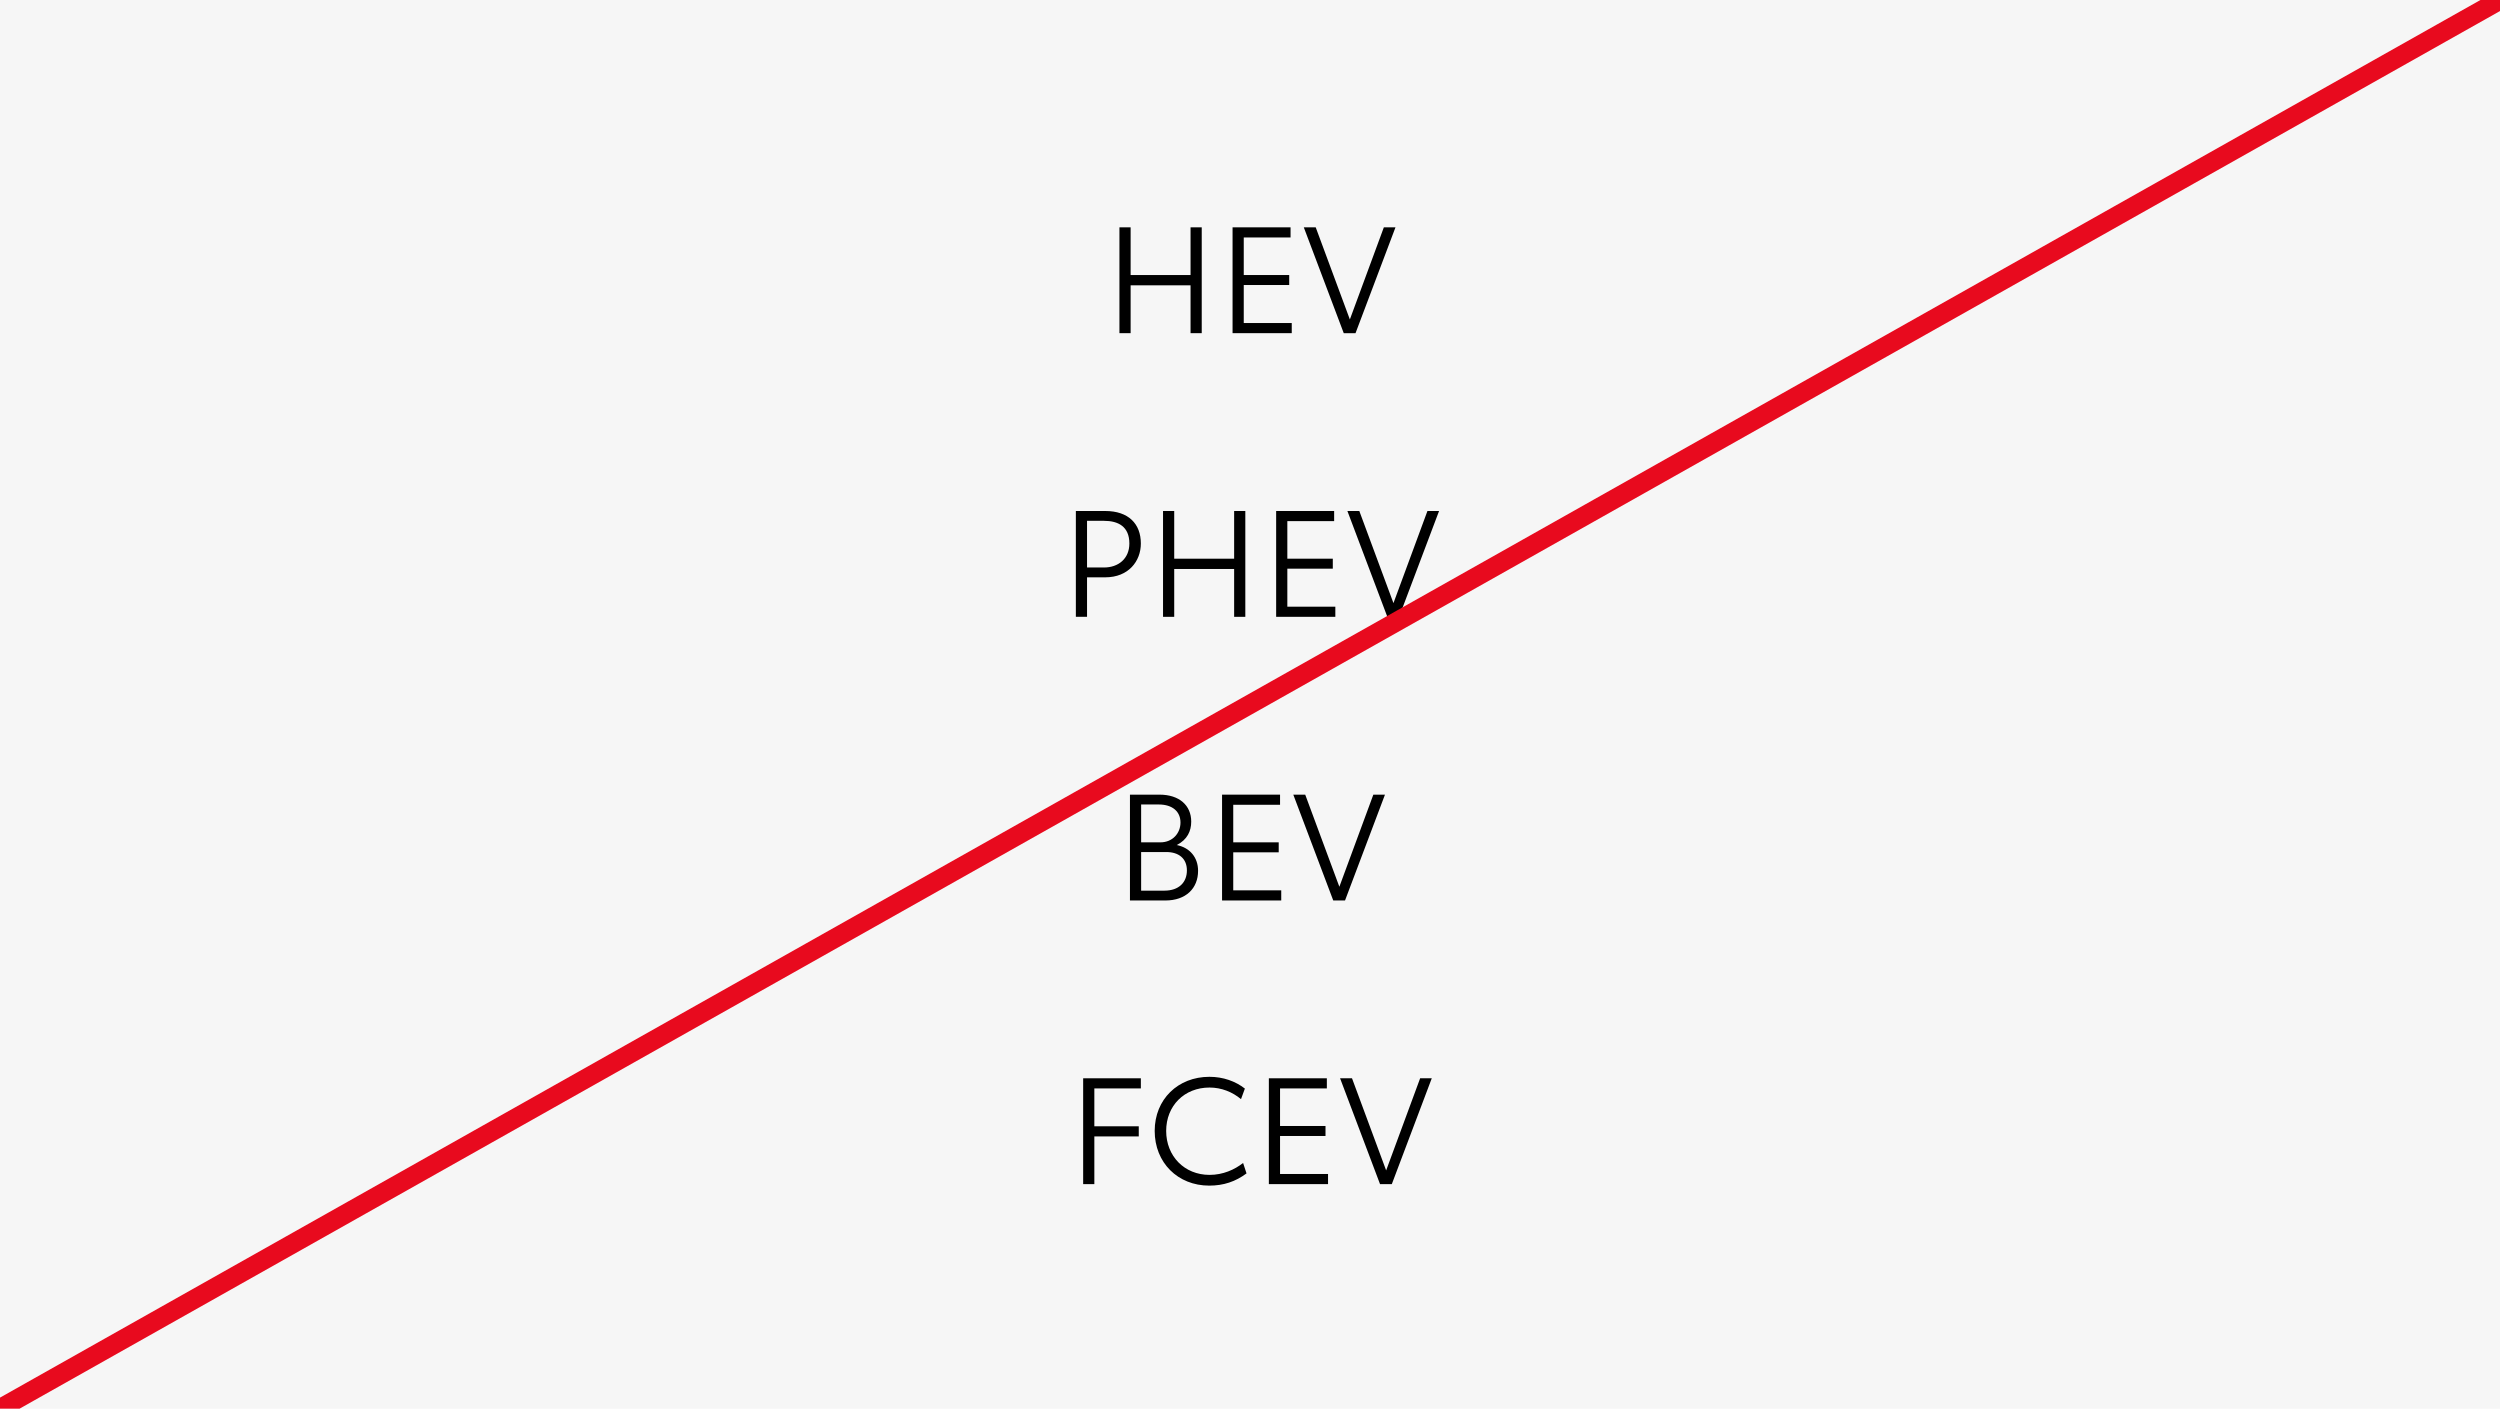 <?xml version="1.0" encoding="UTF-8"?><svg xmlns="http://www.w3.org/2000/svg" xmlns:xlink="http://www.w3.org/1999/xlink" viewBox="0 0 520 293"><defs><style>.cls-1{clip-path:url(#clippath);}.cls-2,.cls-3{fill:none;}.cls-2,.cls-4,.cls-5{stroke-width:0px;}.cls-3{stroke:#e80a1e;stroke-miterlimit:10;stroke-width:4px;}.cls-5{fill:#f6f6f6;}</style><clipPath id="clippath"><rect class="cls-2" y="0" width="520" height="293"/></clipPath></defs><g id="BG_F6F6F6_"><rect class="cls-5" y="0" width="520" height="293"/></g><g id="art"><path class="cls-4" d="M249.96,47.286v22.014h-2.325v-9.953h-12.465v9.953h-2.325v-22.014h2.325v9.922h12.465v-9.922h2.325Z"/><path class="cls-4" d="M256.373,47.286h12.062v2.108h-9.735v7.813h9.456v2.077h-9.456v7.907h9.983v2.108h-12.31v-22.014Z"/><path class="cls-4" d="M290.26,47.286l-8.311,22.014h-2.449l-8.31-22.014h2.48l7.101,19.162,7.069-19.162h2.419Z"/><path class="cls-4" d="M237.296,113.046c0,3.69-2.573,7.039-7.41,7.039h-3.782v8.216h-2.326v-22.014h6.108c4.837,0,7.41,2.667,7.41,6.759ZM234.908,113.046c0-3.535-2.325-4.713-5.271-4.713h-3.534v9.705h3.534c2.945,0,5.271-1.798,5.271-4.992Z"/><path class="cls-4" d="M259.027,106.286v22.014h-2.325v-9.953h-12.464v9.953h-2.326v-22.014h2.326v9.922h12.464v-9.922h2.325Z"/><path class="cls-4" d="M265.44,106.286h12.062v2.108h-9.736v7.813h9.457v2.077h-9.457v7.907h9.984v2.108h-12.31v-22.014Z"/><path class="cls-4" d="M299.326,106.286l-8.309,22.014h-2.45l-8.31-22.014h2.48l7.101,19.162,7.069-19.162h2.418Z"/><path class="cls-4" d="M249.2,181.13c0,3.659-2.542,6.17-6.79,6.17h-7.38v-22.014h6.14c4.123,0,6.604,2.232,6.604,5.612,0,1.953-.806,3.751-3.007,4.868,2.729.558,4.434,2.574,4.434,5.364ZM237.355,175.208h4c2.543,0,4.186-1.892,4.186-4.124,0-2.263-1.643-3.751-4.526-3.751h-3.659v7.875ZM246.875,181.037c0-2.449-1.675-3.813-4.279-3.813h-5.24v8.03h4.838c3.007,0,4.682-1.705,4.682-4.217Z"/><path class="cls-4" d="M254.188,165.286h12.062v2.108h-9.736v7.813h9.457v2.077h-9.457v7.907h9.984v2.108h-12.31v-22.014Z"/><path class="cls-4" d="M288.074,165.286l-8.309,22.014h-2.45l-8.31-22.014h2.48l7.101,19.162,7.069-19.162h2.418Z"/><path class="cls-4" d="M225.297,224.285h12v2.108h-9.674v7.876h9.239v2.108h-9.239v9.922h-2.326v-22.015Z"/><path class="cls-4" d="M240.176,235.231c0-6.573,4.838-11.255,11.38-11.255,2.884,0,5.426.93,7.379,2.449l-.806,2.201c-1.768-1.488-4.062-2.418-6.543-2.418-5.271,0-9.022,3.813-9.022,9.022,0,5.24,3.783,9.146,9.022,9.146,2.791,0,5.209-1.085,6.977-2.48l.713,2.171c-2.294,1.705-4.774,2.542-7.751,2.542-6.542,0-11.349-4.774-11.349-11.379Z"/><path class="cls-4" d="M263.922,224.285h12.062v2.108h-9.735v7.813h9.456v2.078h-9.456v7.906h9.983v2.108h-12.31v-22.015Z"/><path class="cls-4" d="M297.808,224.285l-8.311,22.015h-2.449l-8.31-22.015h2.48l7.101,19.162,7.069-19.162h2.419Z"/></g><g id="lines"><g class="cls-1"><line class="cls-3" x1="-10.282" y1="298.793" x2="527.763" y2="-4.374"/></g></g></svg>